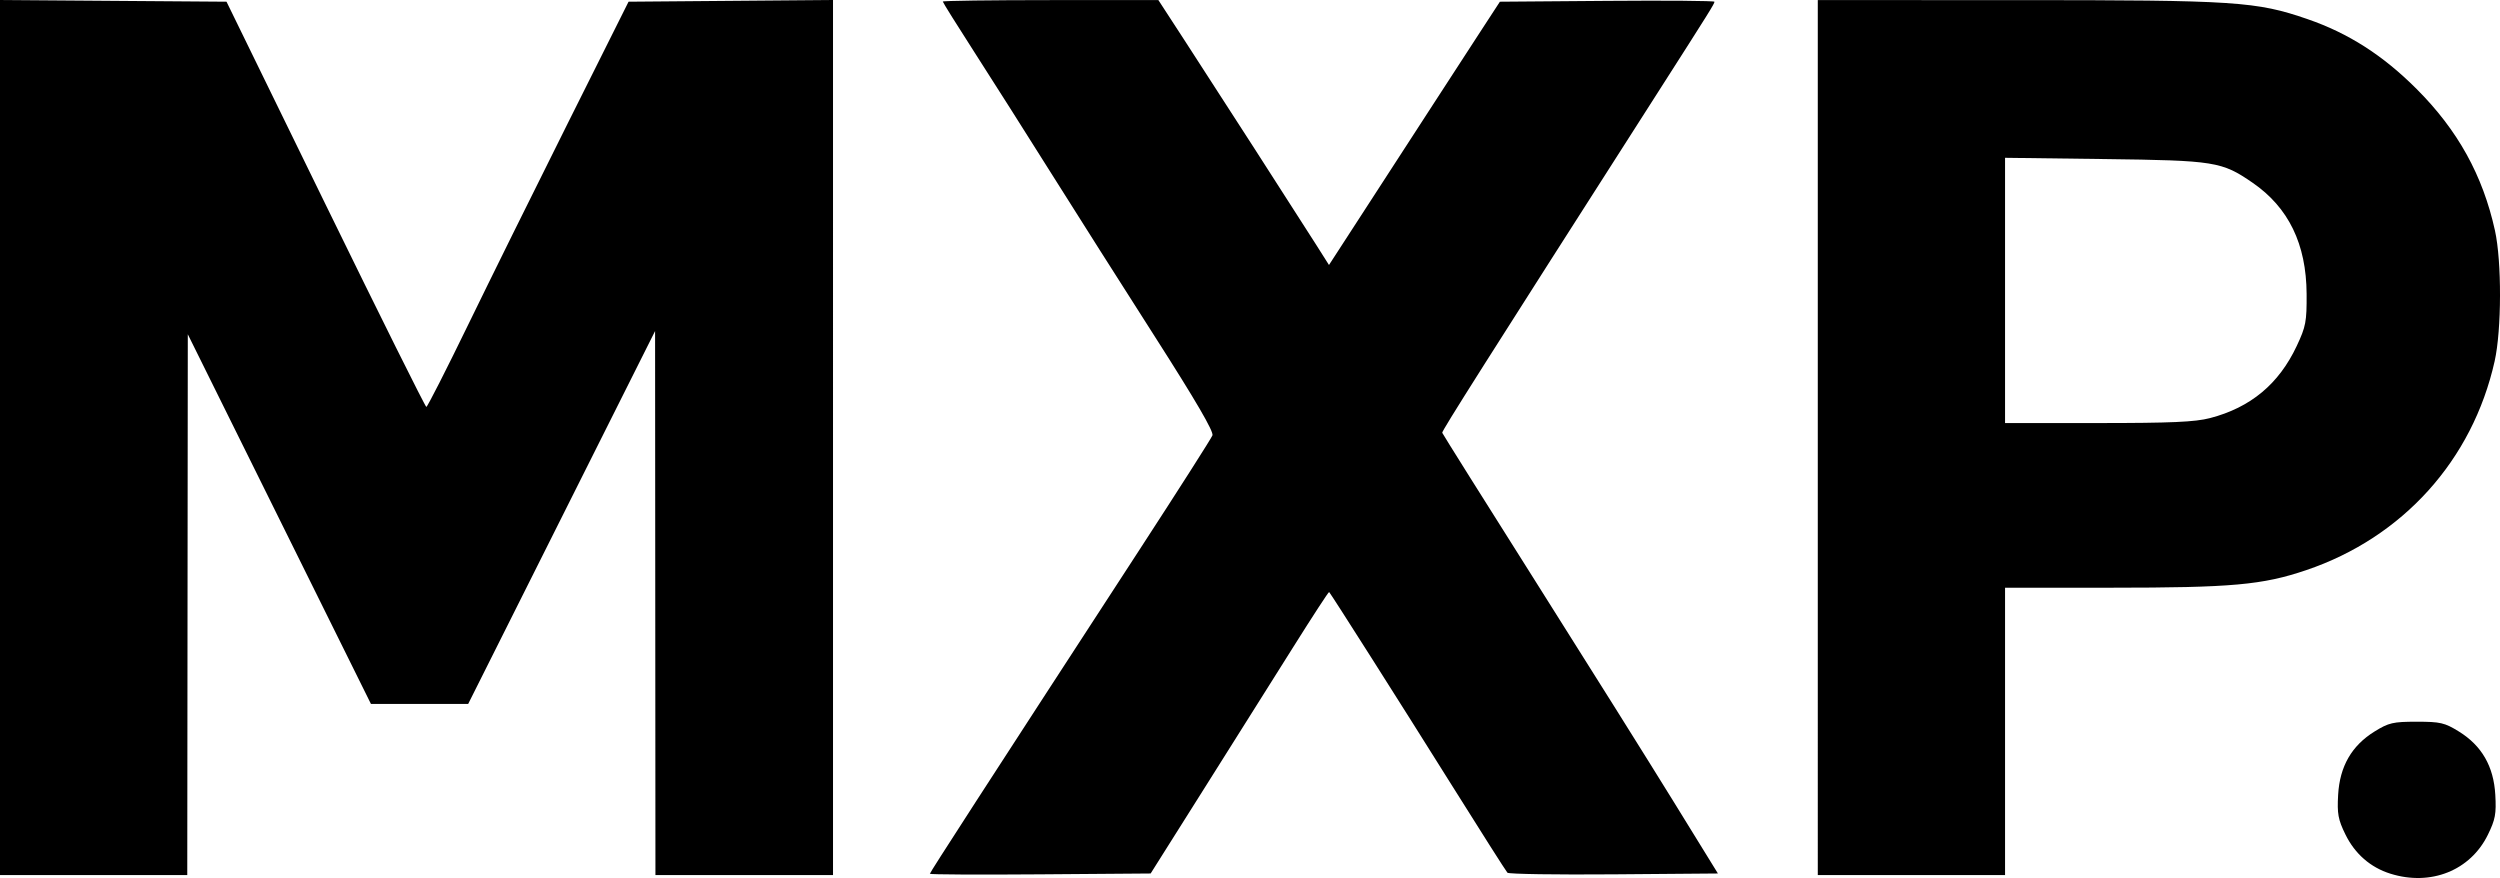 <?xml version="1.0" encoding="UTF-8" standalone="no"?>
<!-- Created with Inkscape (http://www.inkscape.org/) -->

<svg
   version="1.1"
   id="svg1"
   width="774.294"
   height="271.934"
   viewBox="0 0 774.294 271.934"
   sodipodi:docname="logo.svg"
   inkscape:version="1.4.2 (ebf0e940d0, 2025-05-08)"
   xmlns:inkscape="http://www.inkscape.org/namespaces/inkscape"
   xmlns:sodipodi="http://sodipodi.sourceforge.net/DTD/sodipodi-0.dtd"
   xmlns="http://www.w3.org/2000/svg"
   xmlns:svg="http://www.w3.org/2000/svg">
  <defs
     id="defs1" />
  <sodipodi:namedview
     id="namedview1"
     pagecolor="#ffffff"
     bordercolor="#000000"
     borderopacity="0.25"
     inkscape:showpageshadow="2"
     inkscape:pageopacity="0.0"
     inkscape:pagecheckerboard="0"
     inkscape:deskcolor="#d1d1d1"
     showgrid="false"
     inkscape:zoom="0.85742188"
     inkscape:cx="507.33485"
     inkscape:cy="240.25513"
     inkscape:window-width="1920"
     inkscape:window-height="1131"
     inkscape:window-x="0"
     inkscape:window-y="0"
     inkscape:window-maximized="1"
     inkscape:current-layer="g1" />
  <g
     inkscape:groupmode="layer"
     inkscape:label="Image"
     id="g1"
     transform="translate(-4.401,-4.403)">
    <path
       style="fill:#000000"
       d="m 744.768,275.004 c -6.184,-1.935 -11.007,-6.139 -13.955,-12.165 -2.256,-4.61 -2.582,-6.389 -2.249,-12.27 0.497,-8.804 4.193,-15.227 11.285,-19.612 4.4,-2.721 5.717,-3.026 13.047,-3.026 7.329,0 8.649,0.306 13.053,3.026 7.097,4.384 10.793,10.803 11.291,19.612 0.334,5.91 0.01,7.652 -2.302,12.378 -5.417,11.073 -17.667,15.968 -30.169,12.057 z M 4.401,139.918 V 4.406 l 35.078,0.263 35.078,0.263 30.655,62.75 c 16.86,34.513 30.917,62.75 31.236,62.75 0.32,0 6.105,-11.363 12.855,-25.25 6.751,-13.888 20.712,-42.125 31.025,-62.75 l 18.75,-37.5 31.661,-0.264 31.661,-0.264 V 139.917 275.431 h -27.5 -27.5 l -0.055,-84.25 -0.055,-84.25 -28.947,57.75 -28.947,57.75 h -15.054 -15.054 l -28.363,-57.25 -28.363,-57.25 -0.082,83.75 -0.082,83.75 h -29 H 4.401 Z M 292.401,275.02 c 0,-0.418 16.911,-26.556 65.076,-100.588 11.987,-18.425 22.086,-34.258 22.441,-35.185 0.443,-1.155 -5.153,-10.755 -17.777,-30.5 -10.133,-15.848 -24.643,-38.715 -32.246,-50.815 -7.602,-12.1 -18.248,-28.883 -23.658,-37.296 -5.41,-8.413 -9.836,-15.5 -9.836,-15.75 0,-0.25 15.024,-0.454 33.386,-0.454 h 33.386 l 7.965,12.25 c 9.632,14.814 35.394,54.824 40.9,63.522 l 3.971,6.272 11.853,-18.272 c 6.519,-10.05 15.72,-24.239 20.445,-31.532 4.726,-7.293 11.303,-17.418 14.615,-22.5 l 6.023,-9.24 33.227,-0.263 c 18.275,-0.145 33.227,-0.024 33.227,0.27 0,0.624 -1.324,2.746 -17.471,27.994 -53.956,84.368 -67.005,104.964 -66.843,105.501 0.102,0.339 13.112,21.065 28.91,46.058 15.798,24.993 34.968,55.567 42.6,67.942 l 13.876,22.5 -32.222,0.264 c -17.722,0.145 -32.556,-0.08 -32.965,-0.5 -0.409,-0.42 -8.352,-12.914 -17.652,-27.764 -15.506,-24.76 -36.984,-58.584 -37.577,-59.177 -0.136,-0.136 -5.111,7.498 -11.057,16.965 -5.946,9.466 -18.327,29.137 -27.515,43.712 l -16.705,26.5 -34.19,0.263 c -18.805,0.145 -34.19,0.066 -34.19,-0.175 z m 275,-135.088 V 4.431 l 61.75,0.006 c 67.858,0.006 74.042,0.412 89.946,5.893 12.68,4.371 23.333,11.195 33.772,21.633 12.752,12.752 20.491,26.734 24.262,43.832 2.129,9.654 2.077,30.768 -0.099,40.488 -6.861,30.648 -28.461,54.594 -58.368,64.707 -13.581,4.593 -22.939,5.433 -60.512,5.437 l -32.75,0.003 v 44.5 44.5 h -29 -29 z m 121.485,-6.038 c 12.557,-3.271 21.312,-10.553 26.854,-22.339 2.823,-6.003 3.11,-7.513 3.06,-16.123 -0.089,-15.437 -5.583,-26.751 -16.714,-34.417 -9.553,-6.58 -11.643,-6.914 -45.935,-7.347 l -30.75,-0.388 v 41.076 41.076 h 28.79 c 22.681,0 30.043,-0.326 34.695,-1.538 z"
       id="path1" />
  </g>
</svg>
